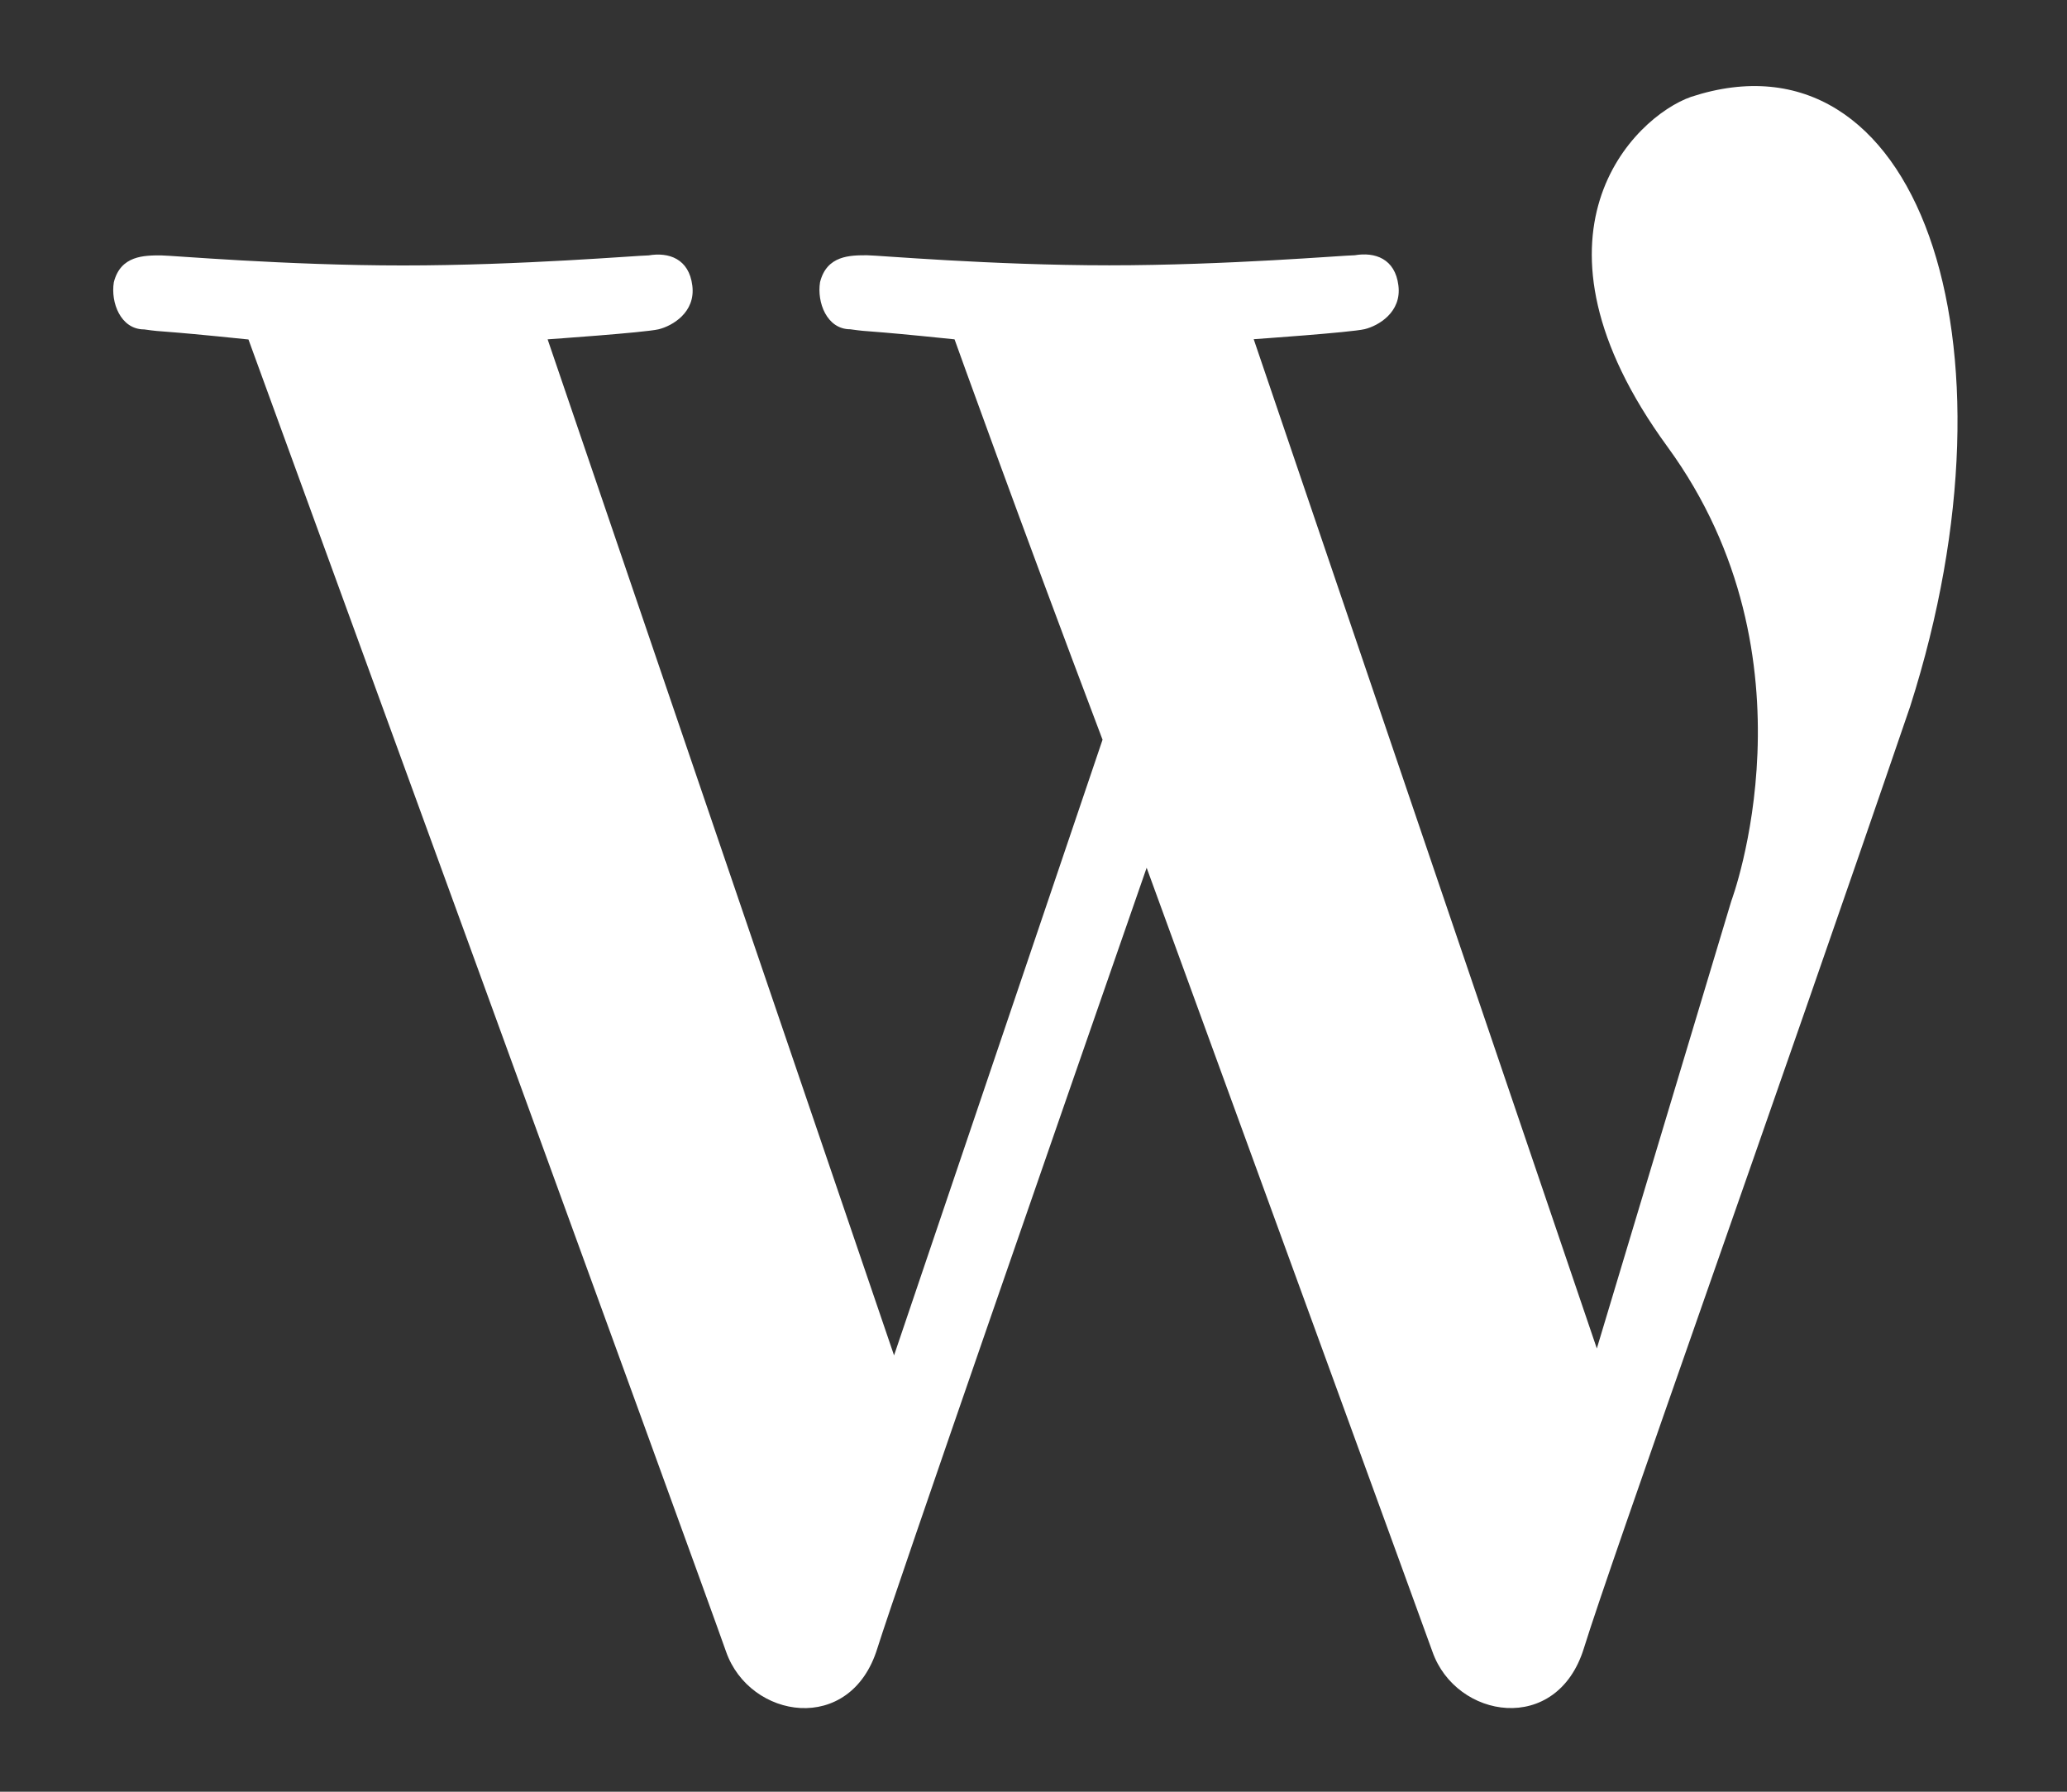 <?xml version="1.0" encoding="utf-8"?>
<!-- Generator: Adobe Illustrator 15.1.0, SVG Export Plug-In  -->
<!DOCTYPE svg PUBLIC "-//W3C//DTD SVG 1.1//EN" "http://www.w3.org/Graphics/SVG/1.1/DTD/svg11.dtd">
<svg version="1.1"
	 xmlns="http://www.w3.org/2000/svg" xmlns:xlink="http://www.w3.org/1999/xlink" xmlns:a="http://ns.adobe.com/AdobeSVGViewerExtensions/3.0/"
	 x="0px" y="0px" width="15px" height="13px" viewBox="7.5 8.5 15 13" enable-background="new 7.5 8.5 15 13" xml:space="preserve">
<rect x="7.5" y="8.5" width="15" height="13" fill="#333333" stroke="none"/>
<defs>
</defs>
<rect fill="none" width="30" height="30"/>
<path fill="#FFFFFF" d="M19.771,9.203c-0.414,0.146-1.293,1.001-0.17,2.539c1.123,1.538,0.463,3.295,0.463,3.295l-0.976,3.247
	l-2.49-7.323c0,0,0.708-0.049,0.806-0.073s0.269-0.122,0.244-0.317c-0.024-0.195-0.171-0.244-0.317-0.219
	c-0.073,0-0.928,0.073-1.782,0.073c-0.854,0-1.684-0.073-1.757-0.073c-0.122,0-0.292,0-0.341,0.195
	c-0.024,0.146,0.049,0.342,0.219,0.342c0.171,0.024,0.049,0,0.757,0.073c0,0,0.464,1.294,1.074,2.905l-1.513,4.467l-2.514-7.372
	c0,0,0.708-0.049,0.806-0.073s0.269-0.122,0.244-0.317c-0.024-0.195-0.171-0.244-0.317-0.219c-0.073,0-0.928,0.073-1.782,0.073
	c-0.854,0-1.684-0.073-1.757-0.073c-0.122,0-0.293,0-0.342,0.195c-0.024,0.146,0.049,0.342,0.22,0.342
	c0.171,0.024,0.049,0,0.757,0.073c0,0,3.295,9.032,3.466,9.521s0.903,0.609,1.098-0.025c0.146-0.463,1.343-3.905,1.954-5.663
	c0.927,2.539,1.977,5.418,2.074,5.688c0.171,0.488,0.903,0.609,1.099-0.025s1.366-3.905,2.368-6.834
	C22.213,10.96,21.408,8.666,19.771,9.203z"/>
</svg>
